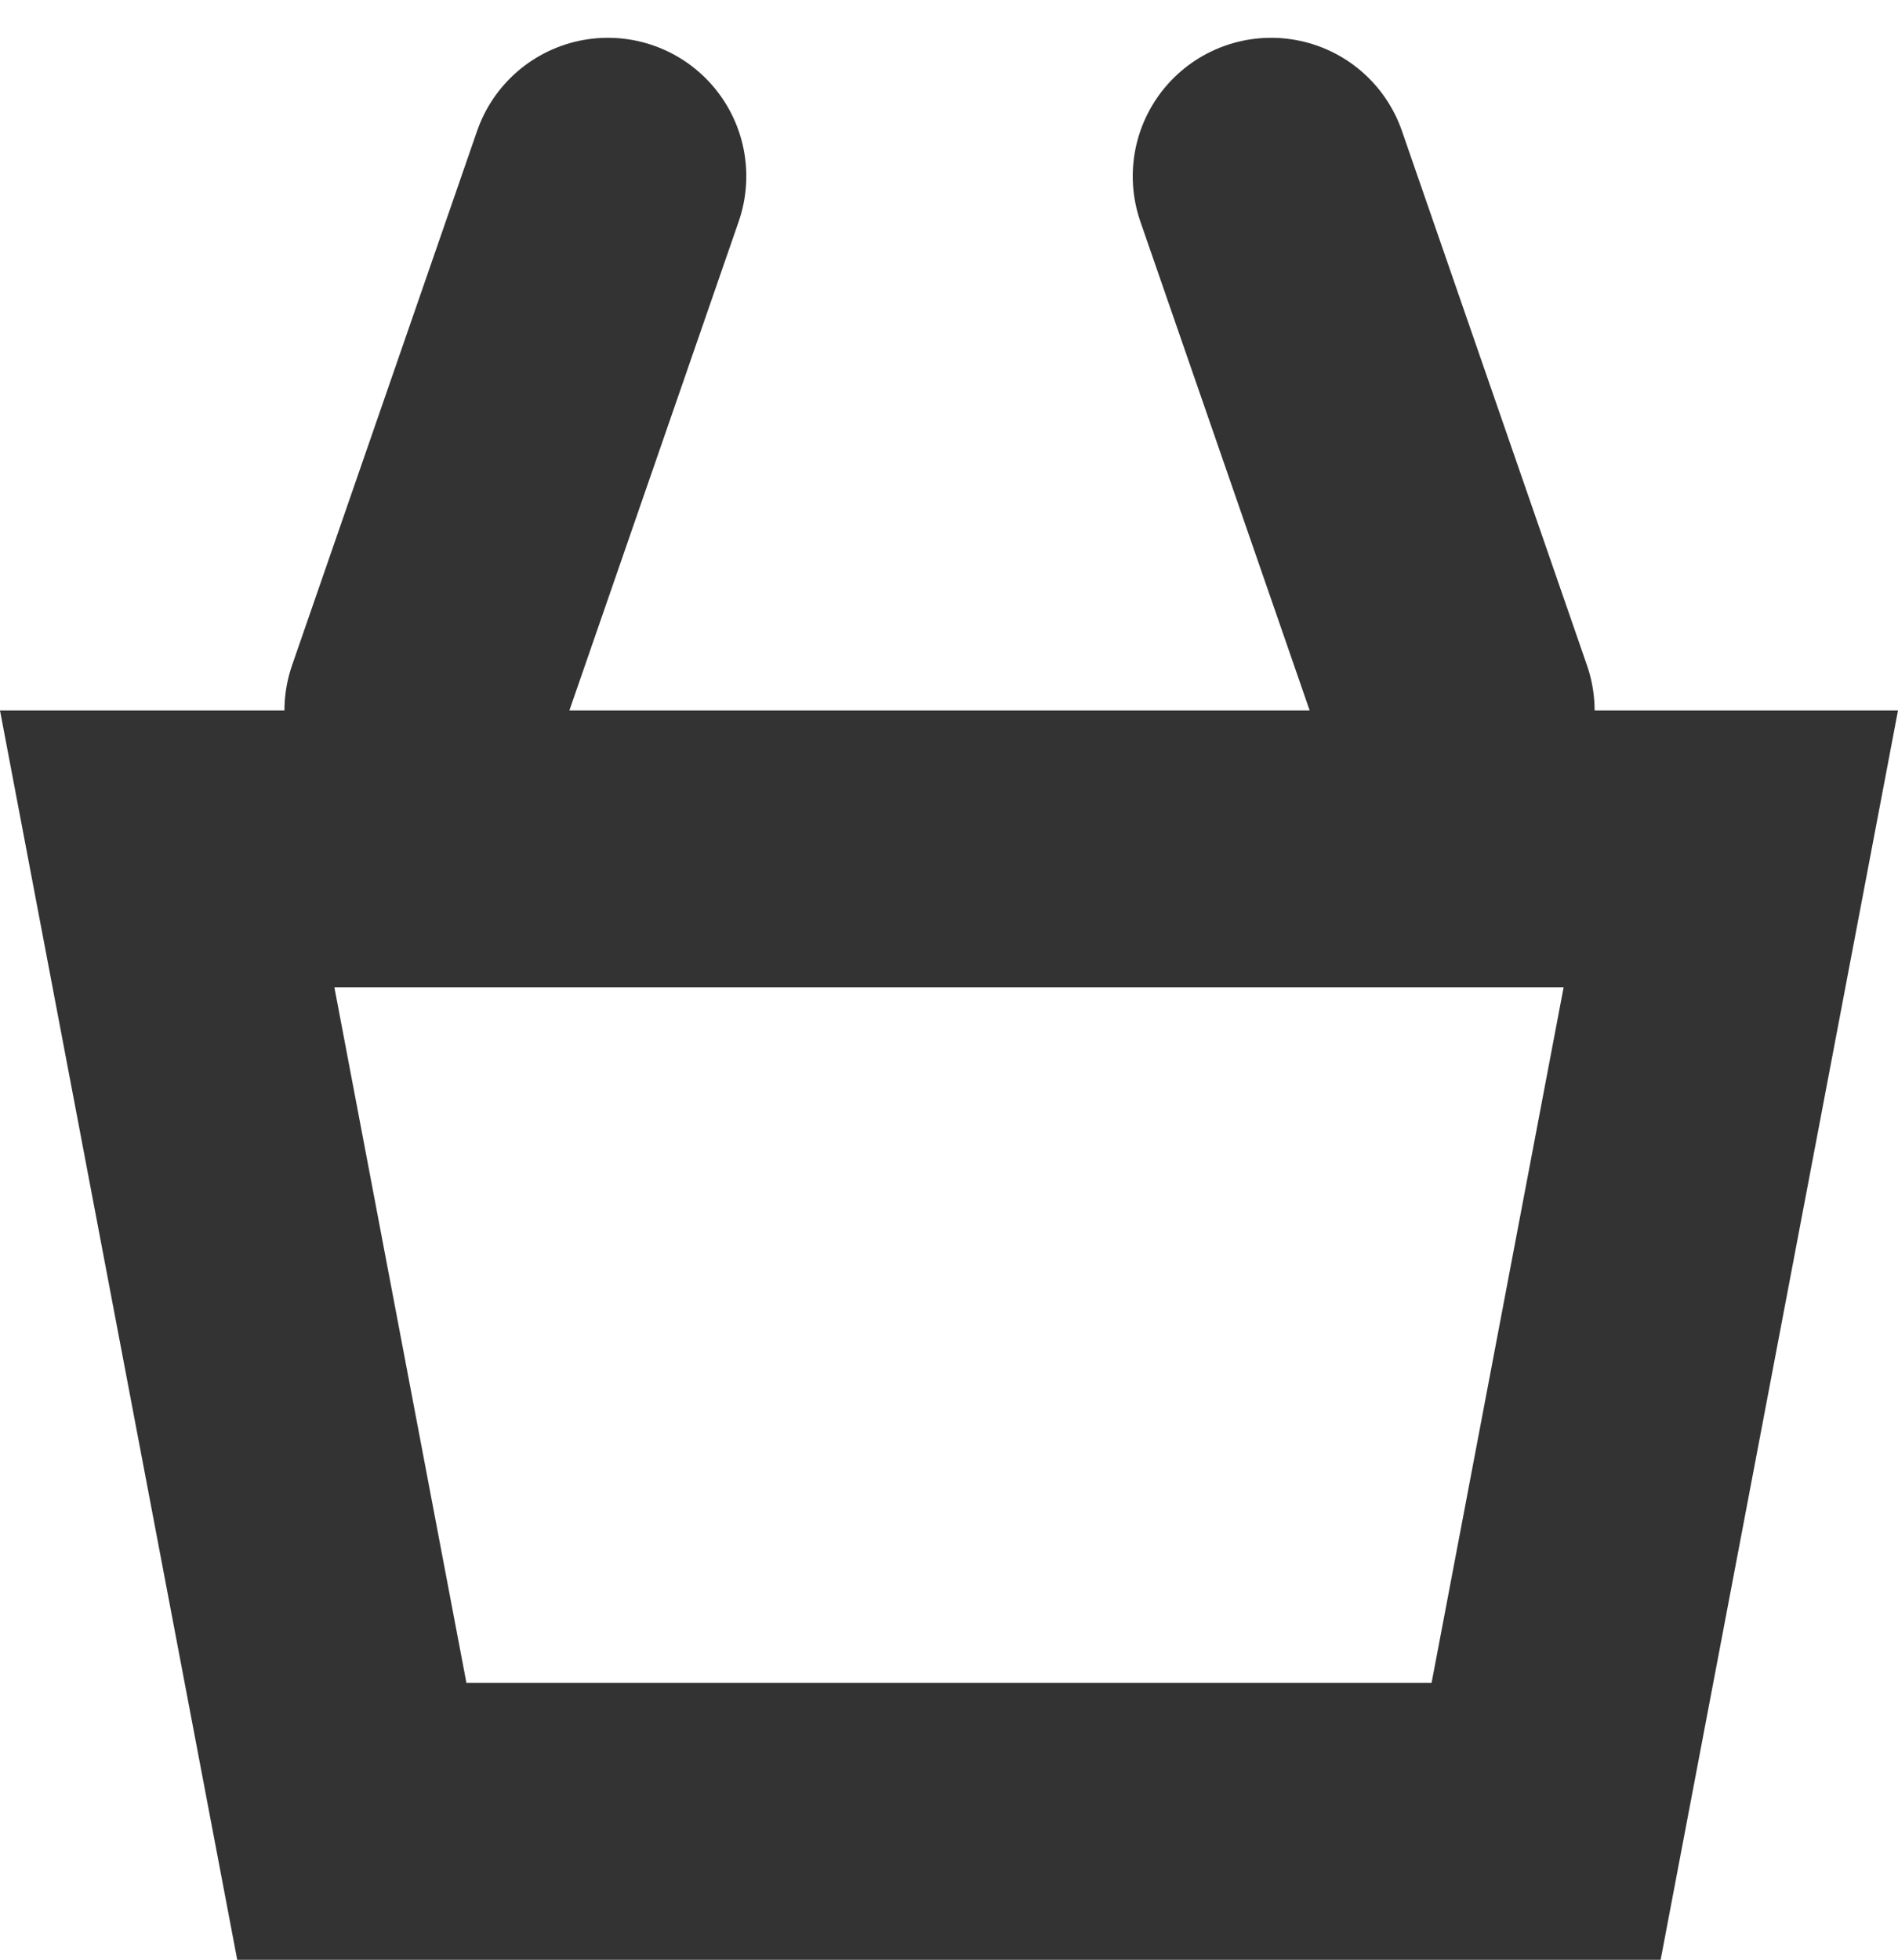<svg xmlns="http://www.w3.org/2000/svg" width="13.713" height="14.156" viewBox="0 0 13.713 14.156">
  <g id="Group_2370" data-name="Group 2370" transform="translate(-1217.672 -18.844)">
    <g id="Path_56" data-name="Path 56" transform="translate(1217.672 23.976)" fill="none" stroke-linecap="round" stroke-linejoin="round">
      <path d="M0,0H13.713L12,9.024H1.714Z" stroke="none"/>
      <path d="M 2.416 2 L 3.37 7.024 L 10.343 7.024 L 11.297 2 L 2.416 2 M 1.9073486328125e-06 -3.814697265625e-06 L 13.713 -3.814697265625e-06 L 11.998 9.024 L 1.714 9.024 L 1.9073486328125e-06 -3.814697265625e-06 Z" stroke="none" fill="#333"/>
    </g>
    <path id="Path_57" data-name="Path 57" d="M1443.78-1632.385l1.337-3.86" transform="translate(-223.053 1656.362)" fill="none" stroke="#333" stroke-linecap="round" stroke-width="2"/>
    <path id="Path_58" data-name="Path 58" d="M1445.117-1632.385l-1.337-3.86" transform="translate(-216.924 1656.362)" fill="none" stroke="#333" stroke-linecap="round" stroke-width="2"/>
  </g>
</svg>

